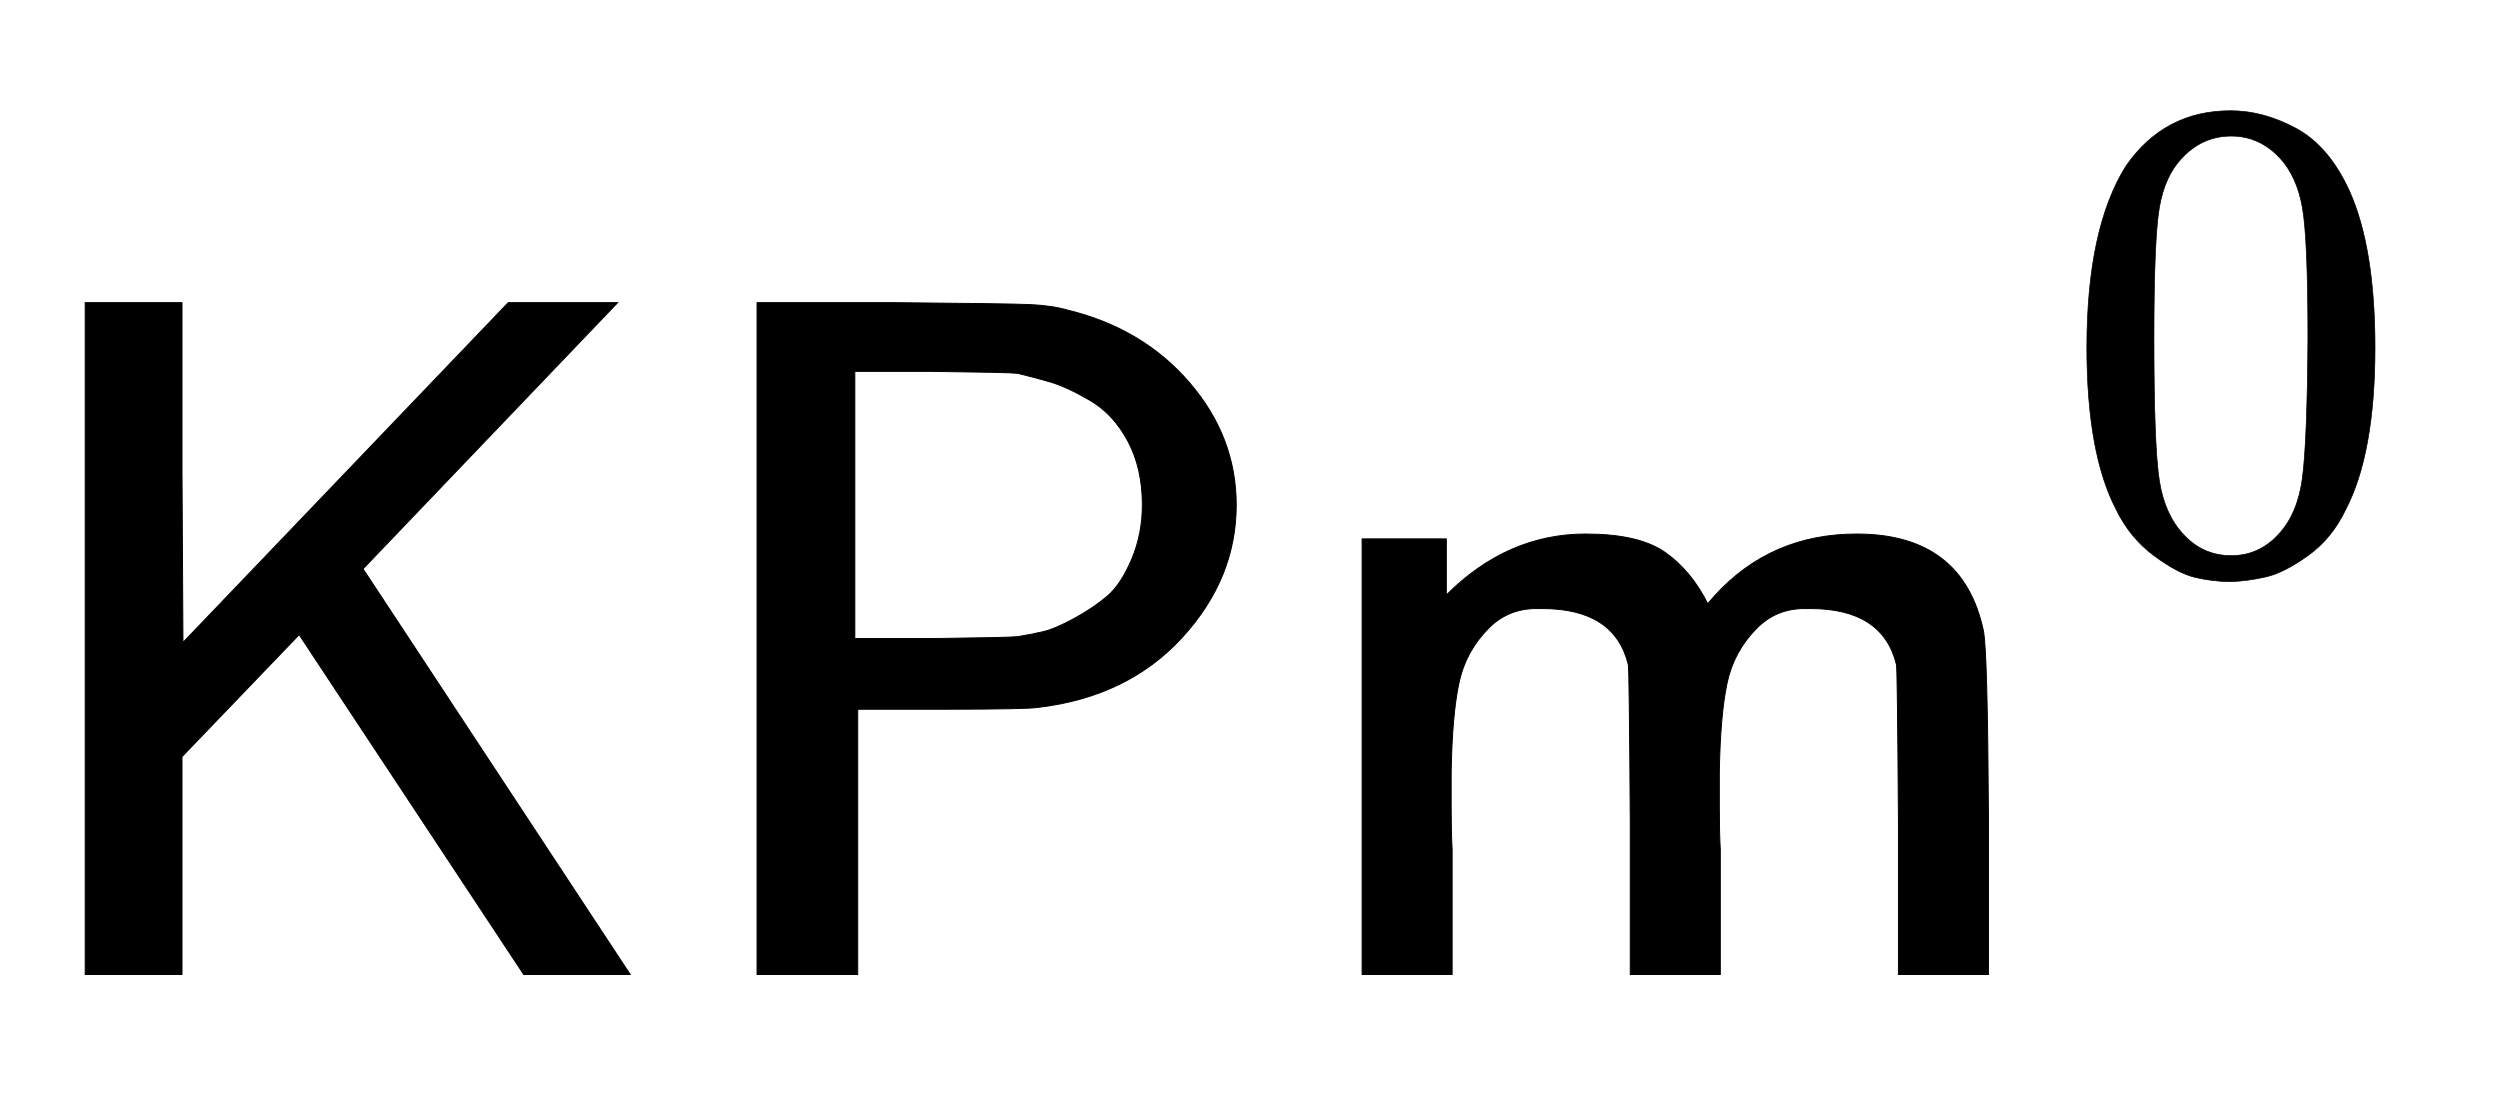 <svg xmlns:xlink="http://www.w3.org/1999/xlink" width="5.998ex" height="2.676ex" style="vertical-align: -0.338ex;" viewBox="0 -1006.6 2582.4 1152.1" role="img" focusable="false" xmlns="http://www.w3.org/2000/svg" aria-labelledby="MathJax-SVG-1-Title">
<title id="MathJax-SVG-1-Title">{\displaystyle {\mathsf {KPm}}^{0}}</title>
<defs aria-hidden="true">
<path stroke-width="1" id="E1-MJSS-4B" d="M88 0V694H188V519L189 343L525 694H638L375 419L651 0H541L309 351L188 225V0H88Z"></path>
<path stroke-width="1" id="E1-MJSS-50" d="M88 0V694H230Q347 693 370 692T410 686Q487 667 535 611T583 485Q583 409 527 348T379 276Q369 274 279 274H192V0H88ZM486 485Q486 523 471 551T432 593T391 612T357 621Q350 622 268 623H189V347H268Q350 348 357 349Q370 351 383 354T416 368T450 391T475 429T486 485Z"></path>
<path stroke-width="1" id="E1-MJSS-6D" d="M160 392Q223 455 304 455Q359 455 386 436T430 383L437 391Q495 455 584 455Q694 455 715 354Q719 331 720 164V0H627V157Q626 315 625 320Q611 378 536 378H530Q501 378 481 358Q457 334 450 301T442 209Q442 198 442 172T443 129V0H350V157Q349 315 348 320Q334 378 259 378H253Q224 378 204 358Q180 334 173 301T165 209Q165 198 165 172T166 129V0H73V450H160V392Z"></path>
<path stroke-width="1" id="E1-MJMAIN-30" d="M96 585Q152 666 249 666Q297 666 345 640T423 548Q460 465 460 320Q460 165 417 83Q397 41 362 16T301 -15T250 -22Q224 -22 198 -16T137 16T82 83Q39 165 39 320Q39 494 96 585ZM321 597Q291 629 250 629Q208 629 178 597Q153 571 145 525T137 333Q137 175 145 125T181 46Q209 16 250 16Q290 16 318 46Q347 76 354 130T362 333Q362 478 354 524T321 597Z"></path>
</defs>
<g stroke="currentColor" fill="currentColor" stroke-width="0" transform="matrix(1 0 0 -1 0 0)" aria-hidden="true">
 <use xlink:href="#E1-MJSS-4B" x="0" y="0"></use>
 <use xlink:href="#E1-MJSS-50" x="694" y="0"></use>
 <use xlink:href="#E1-MJSS-6D" x="1334" y="0"></use>
 <use transform="scale(0.707)" xlink:href="#E1-MJMAIN-30" x="3010" y="596"></use>
</g>
</svg>